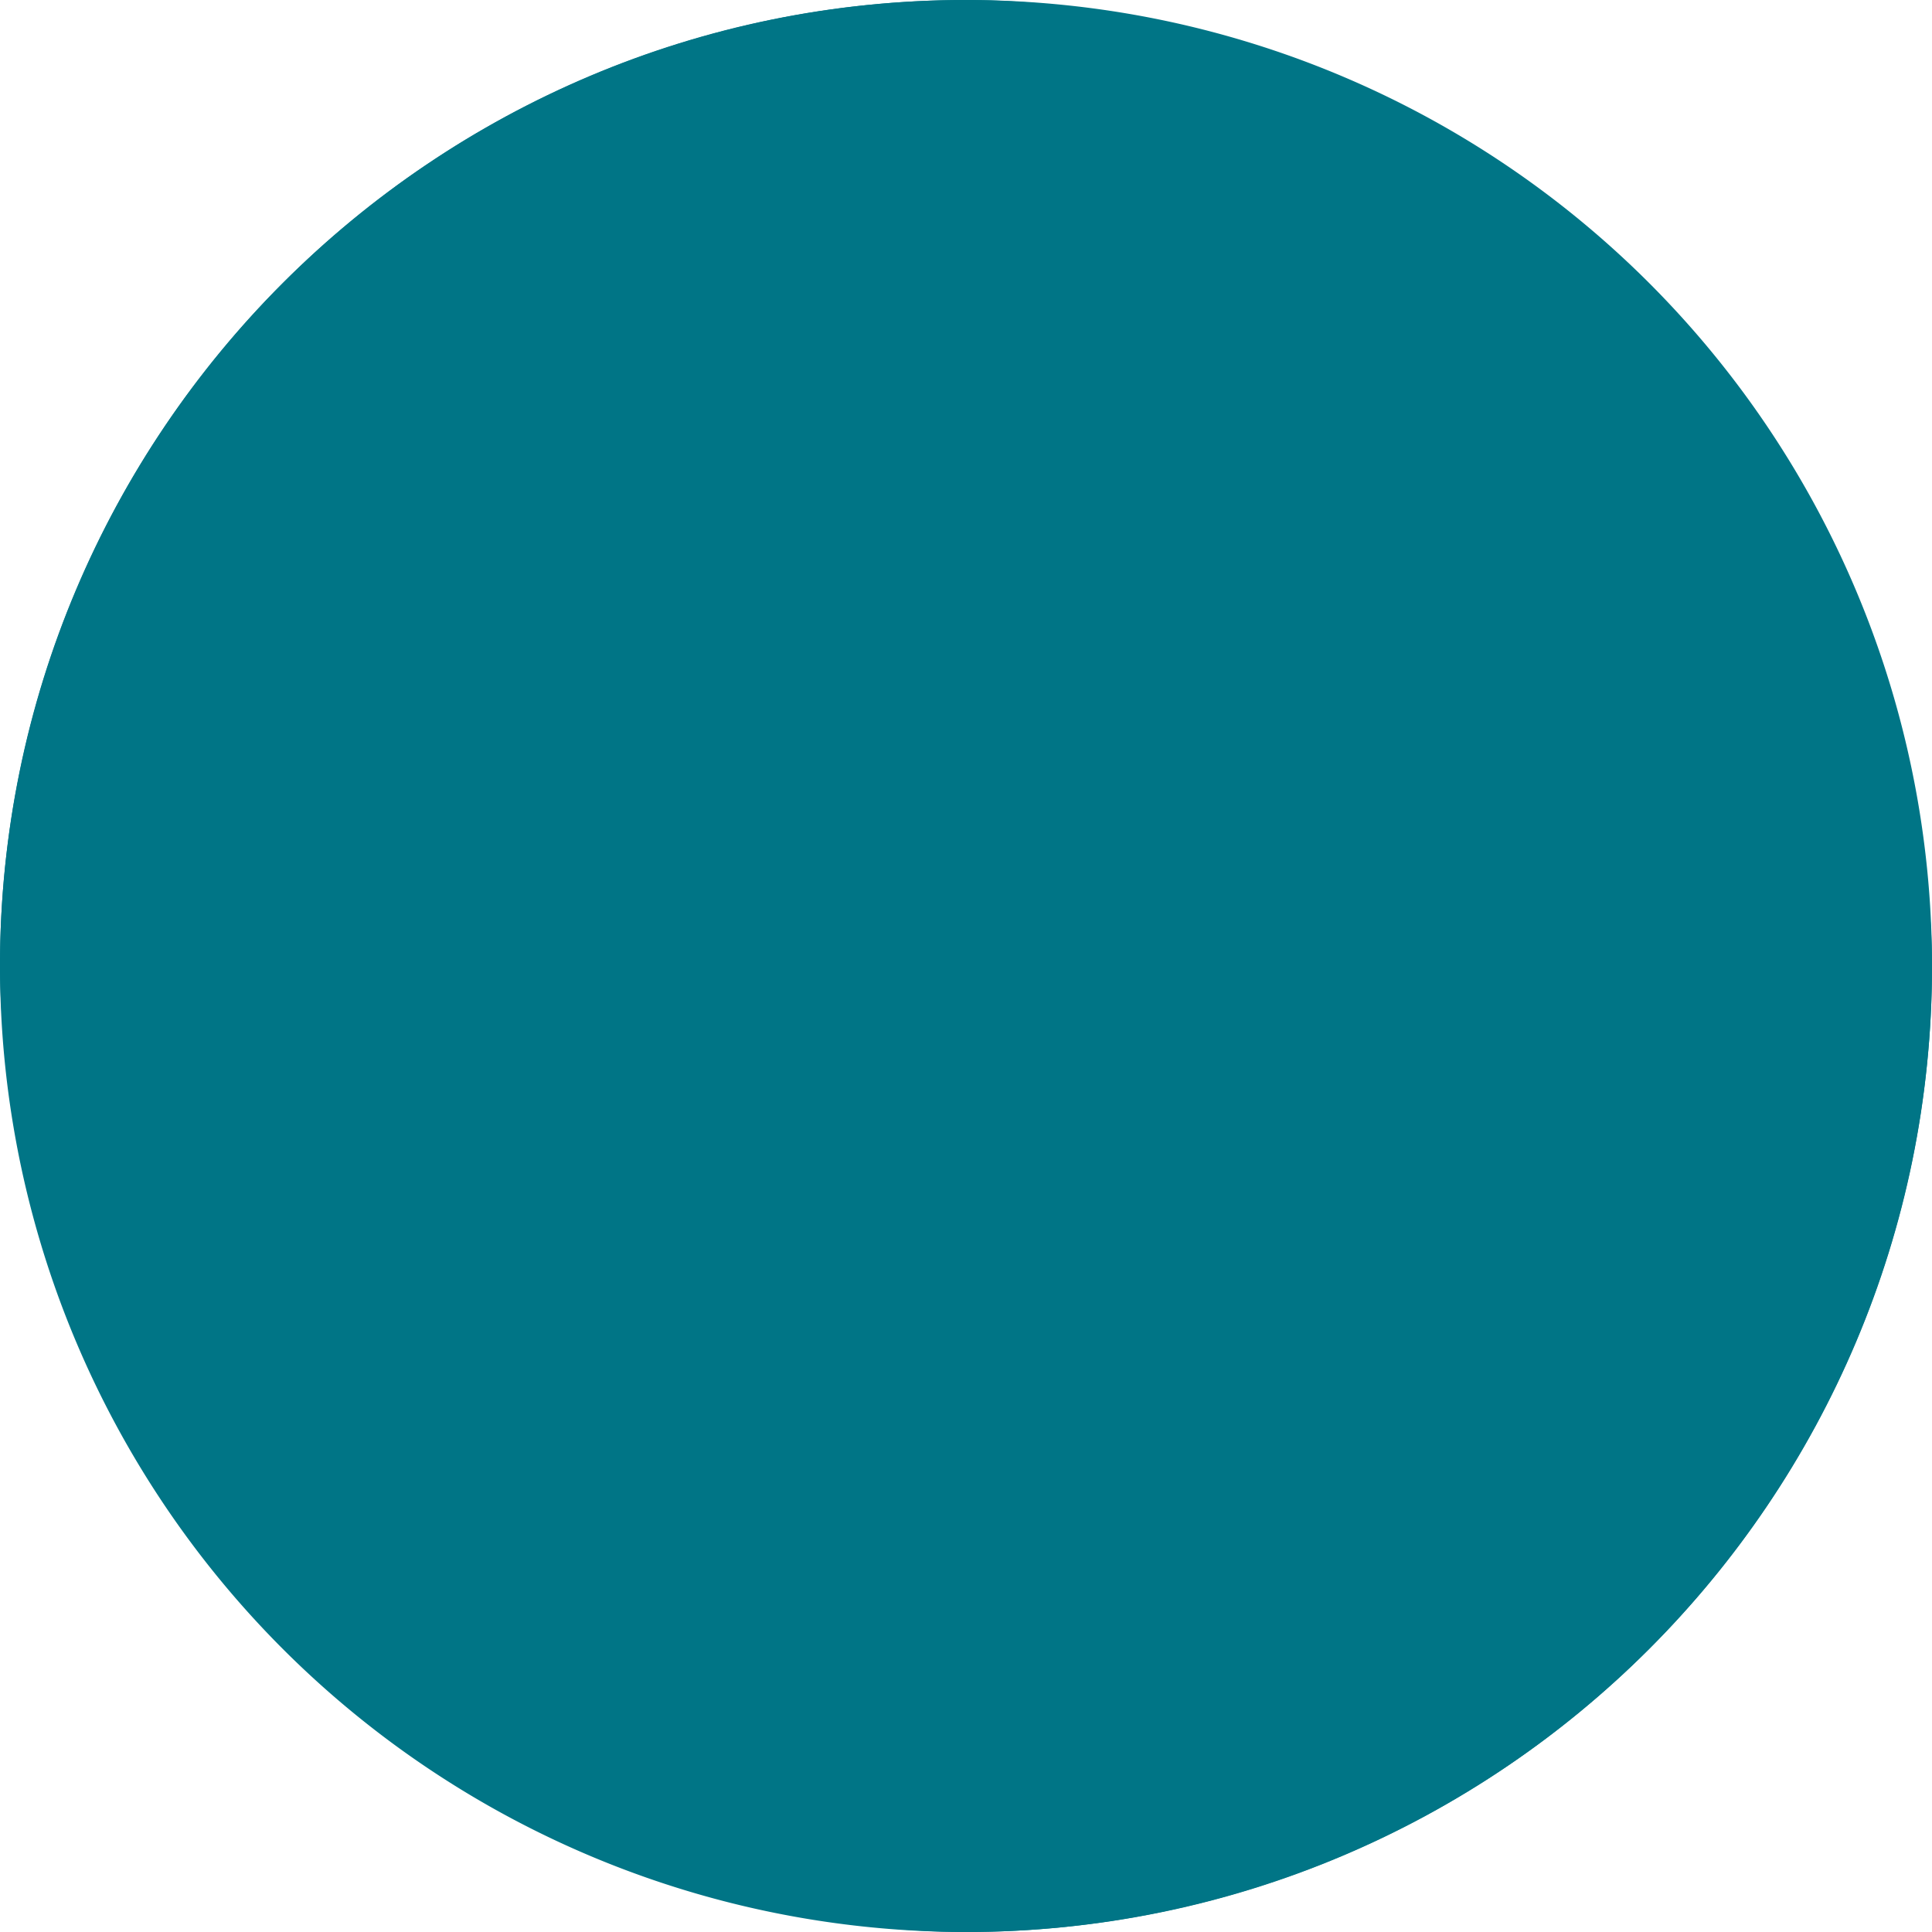 <svg xmlns="http://www.w3.org/2000/svg" width="32" height="32" viewBox="0 0 32 32">
  <rect id="長方形_8334" data-name="長方形 8334" width="32" height="32" rx="16" fill="#007586"/>
  <path id="長方形_8334_-_アウトライン" data-name="長方形 8334 - アウトライン" d="M16,1A15,15,0,0,0,5.393,26.607,15,15,0,1,0,26.607,5.393,14.9,14.9,0,0,0,16,1m0-1A16,16,0,1,1,0,16,16,16,0,0,1,16,0Z" fill="#007586"/>
</svg>
